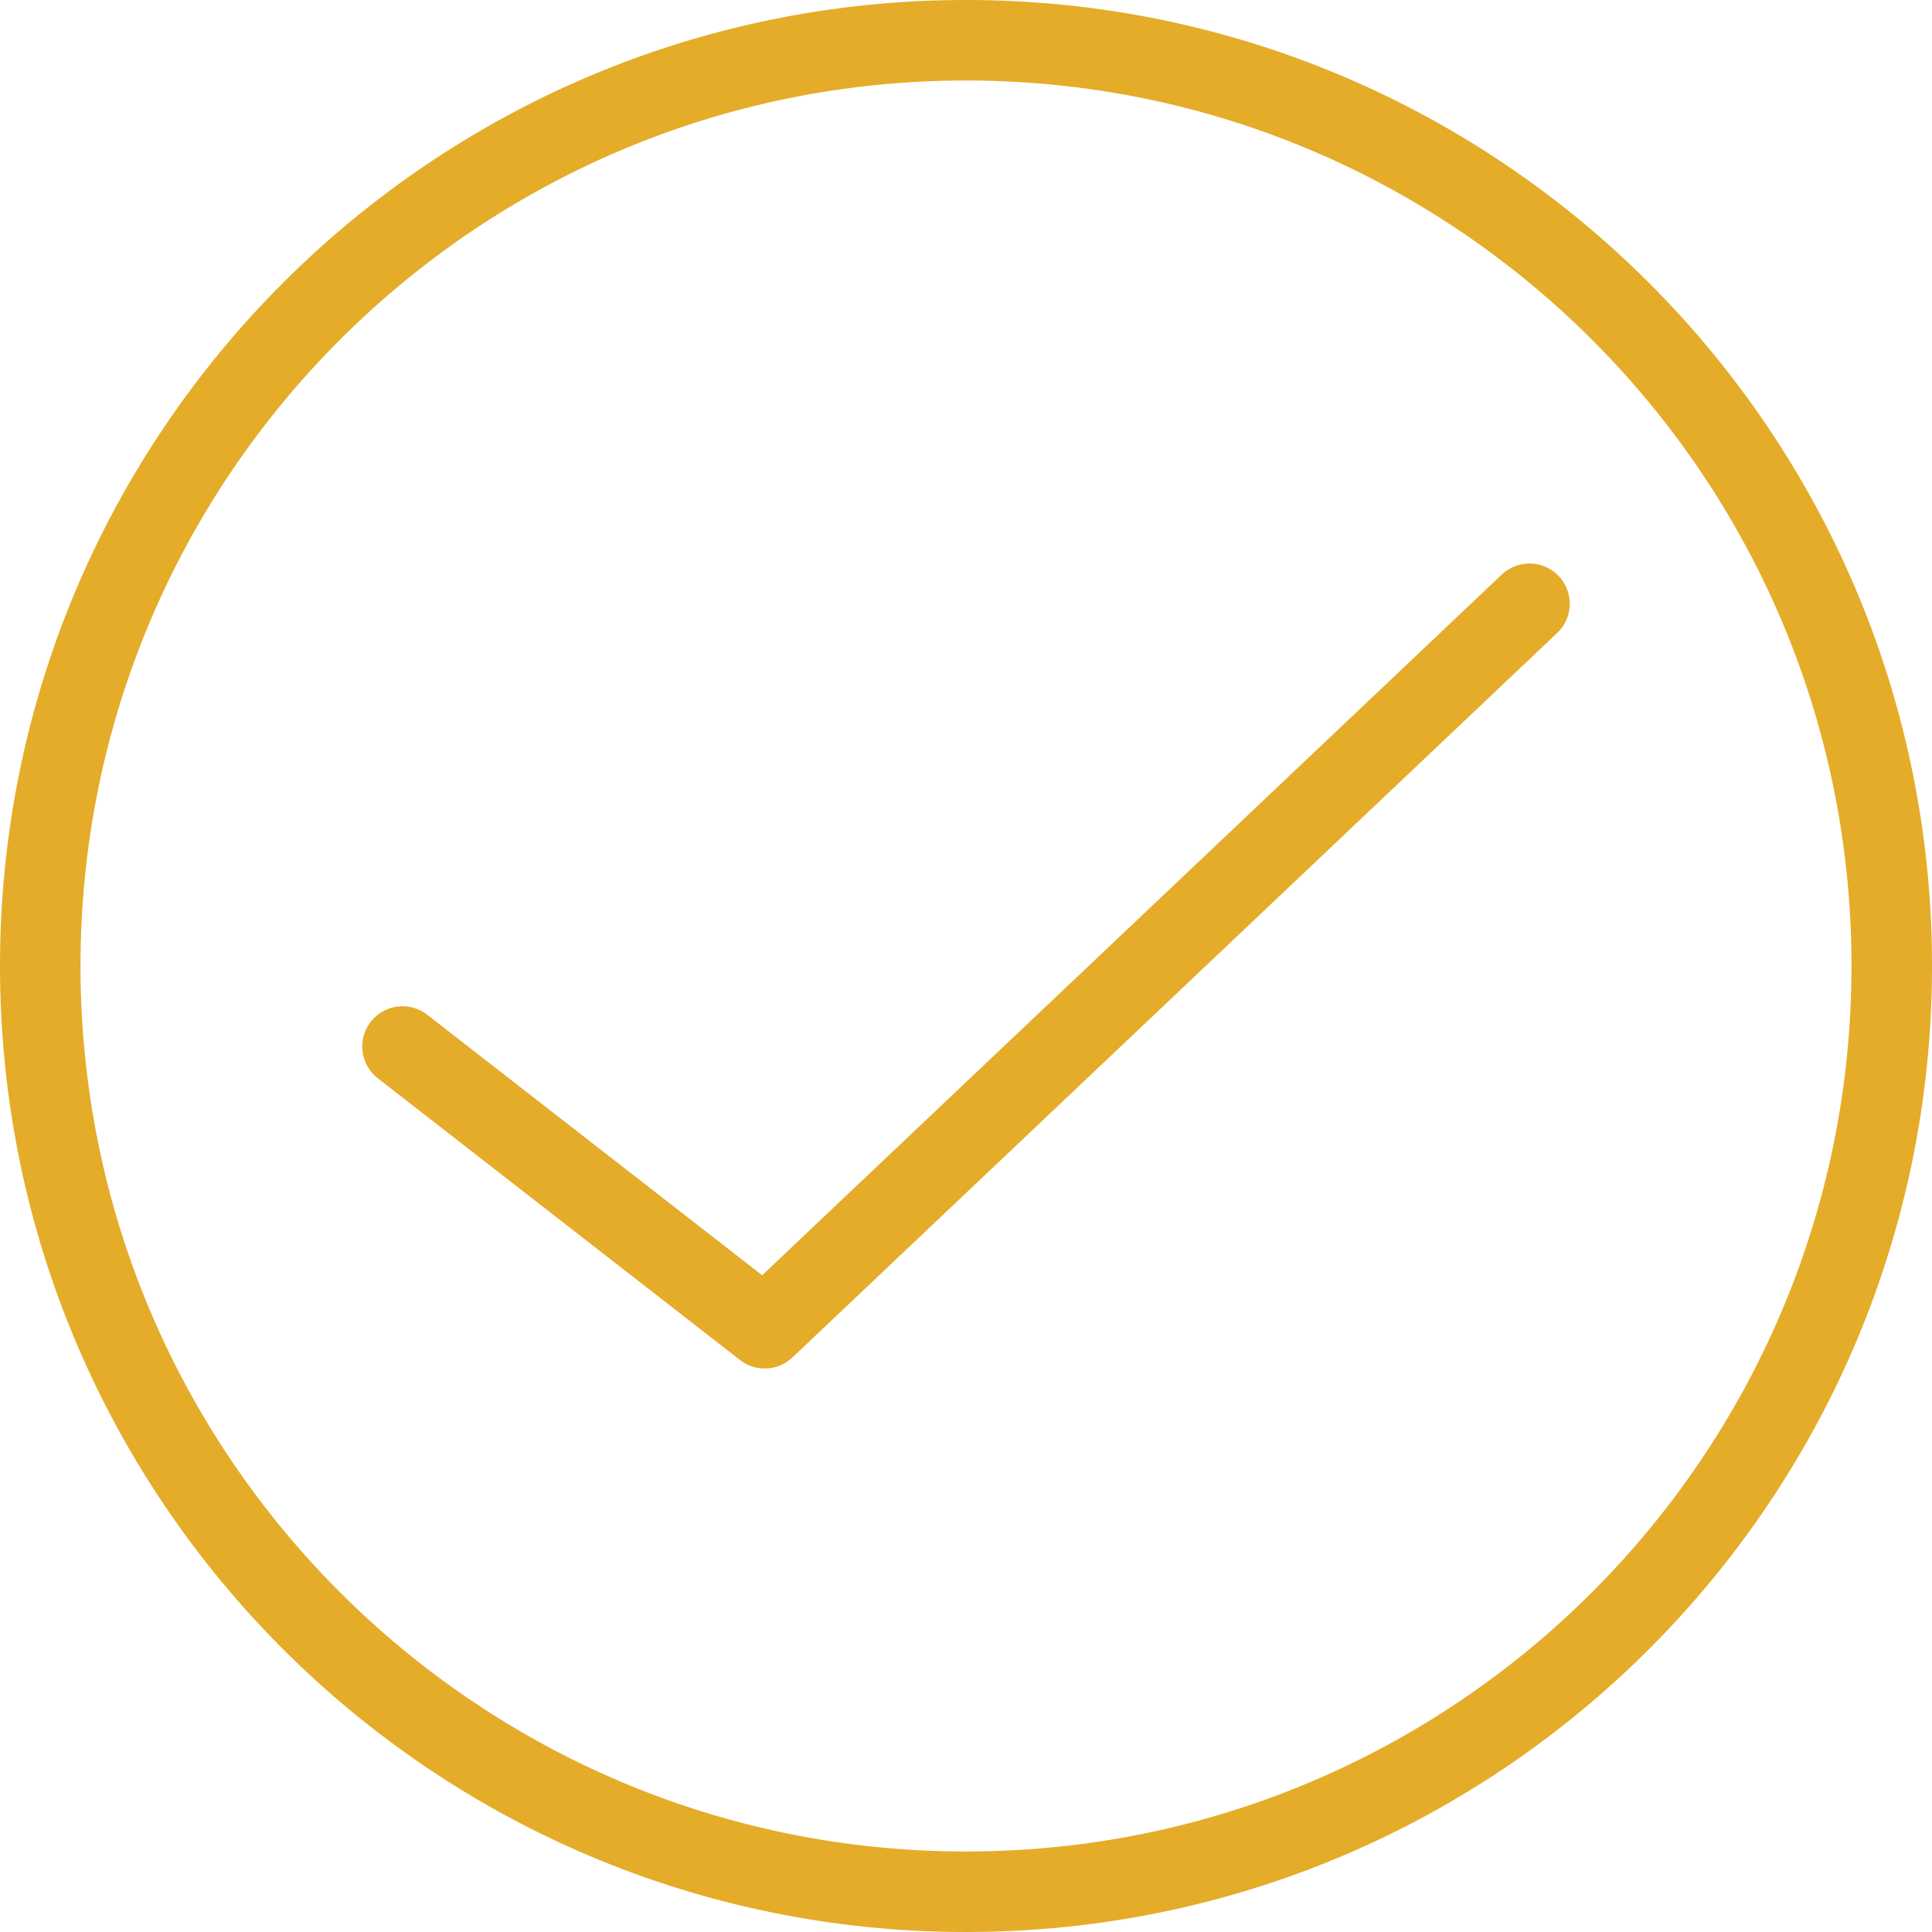 <?xml version="1.0" encoding="UTF-8"?> <svg xmlns="http://www.w3.org/2000/svg" width="48" height="48" viewBox="0 0 48 48" fill="none"> <g clip-path="url(#clip0_1_5)"> <path d="M10 26L19 33L38 15" stroke="#E4AC28" stroke-width="2" stroke-linecap="round" stroke-linejoin="round"></path> <path d="M24 47C36.703 47 47 36.703 47 24C47 11.297 36.703 1 24 1C11.297 1 1 11.297 1 24C1 36.703 11.297 47 24 47Z" stroke="#E4AC28" stroke-width="2" stroke-linecap="round" stroke-linejoin="round"></path> </g> <defs> <clipPath id="clip0_1_5"> <rect width="48" height="48" fill="white"></rect> </clipPath> </defs> </svg> 